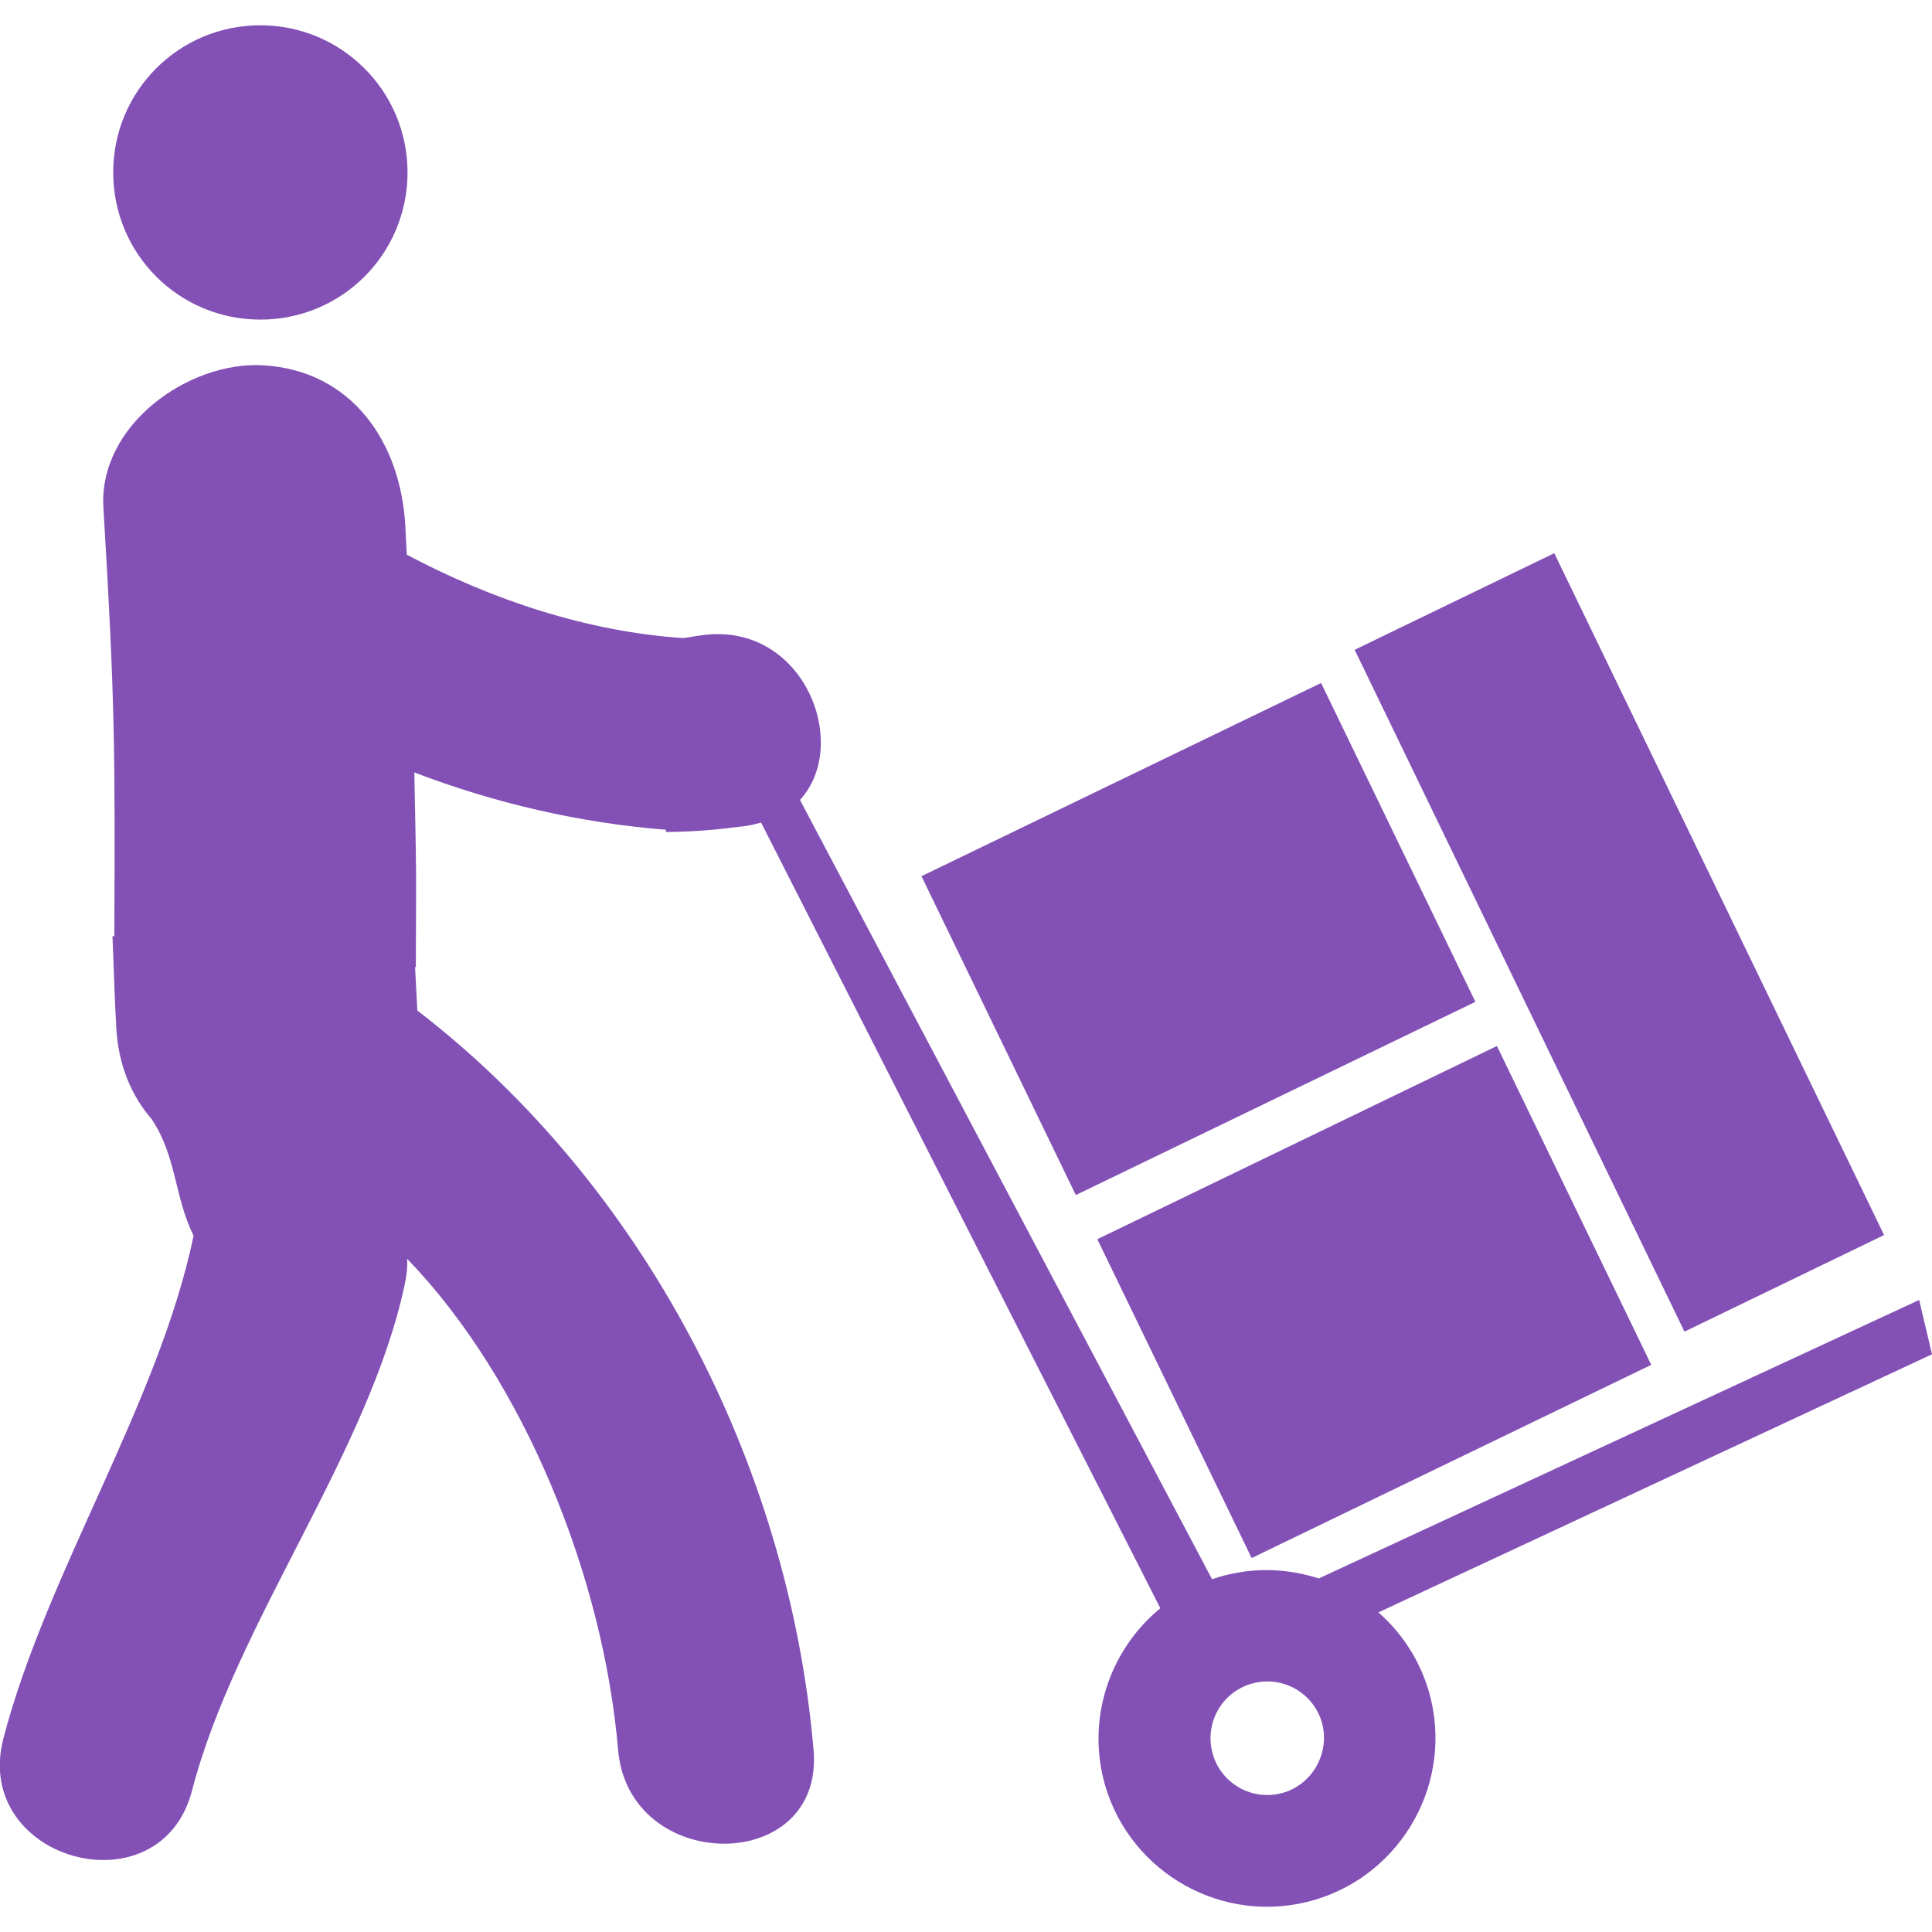 <?xml version="1.0" encoding="utf-8"?>
<!-- Generator: Adobe Illustrator 22.0.1, SVG Export Plug-In . SVG Version: 6.00 Build 0)  -->
<svg version="1.1" id="Capa_1" xmlns="http://www.w3.org/2000/svg" xmlns:xlink="http://www.w3.org/1999/xlink" x="0px" y="0px"
	 viewBox="0 0 512 512" style="enable-background:new 0 0 512 512;" xml:space="preserve">
<style type="text/css">
	.st0{fill:#8351B6;}
</style>
<g>
	<g>
		<path class="st0" d="M437.6,361.7l-105.9,51.2l-40.9-84.5l105.9-51.2L437.6,361.7z M411.9,146.6l87.4,180.7l-52.9,25.6L359,172.2
			L411.9,146.6z M365.3,427.3L512,358.9l-3.4-14.4l-159.1,73.8c-7.5-2.4-15.8-3-24.1-1c-1.4,0.3-2.9,0.8-4.2,1.2L212,212
			c13.6-14.8,1-47.1-25.6-43.7c-2.6,0.3-3.6,0.6-5.4,0.8c-25.2-1.7-50.4-10-73.2-22.1c-0.1-2.6-0.3-5.3-0.4-7.9
			c-1.3-21.8-14-40.9-37.7-42.3c-19.8-1.1-43.6,15.9-42.3,37.7c3.1,51.5,3.1,64.2,2.9,113.6h-0.5c0.3,6.6,0.6,17.4,1,24
			c0.5,10.2,4.1,18.4,9.5,24.6c0,0.1,0.1,0.2,0.1,0.2c6.4,9.8,5.8,20.2,10.9,30.6C42,372,12.4,416.6,0.9,460.7
			c-8.4,32.4,41.6,46.1,50,13.8c11.5-44.4,46.9-89.4,56.4-134.3c0.5-2.3,0.7-4.5,0.6-6.6c31.1,32.2,52,84.4,55.9,130.1
			c2.8,33.1,54.7,33.3,51.8,0c-6.6-76.2-45.4-150.1-105-195.9c-0.2-3.8-0.4-7.7-0.6-11.5h0.2c0.1-31,0.2-20.6-0.4-51.6
			c21.4,8.2,44,13.4,66.7,15.2v0.6c8-0.1,13.2-0.6,21.1-1.6c1.5-0.2,2.8-0.6,4.1-0.9l105.8,208.2c-12.8,10.5-19.2,27.7-15.2,44.8
			c5.7,23.9,29.8,38.8,53.8,33.1c23.9-5.7,38.8-29.8,33.1-53.8C377,441.1,372,433.2,365.3,427.3z M339.3,475.3
			c-8.1,1.9-16.2-3.1-18.1-11.2s3.1-16.2,11.2-18.1s16.2,3.1,18.1,11.2C352.3,465.3,347.3,473.4,339.3,475.3z M350.1,181l40.9,84.5
			l-105.9,51.2l-40.9-84.5L350.1,181z M69,6.7c21.5,0,39,17.4,39,39s-17.4,39-39,39s-39-17.4-39-39S47.4,6.7,69,6.7z"/>
	</g>
</g>
</svg>
